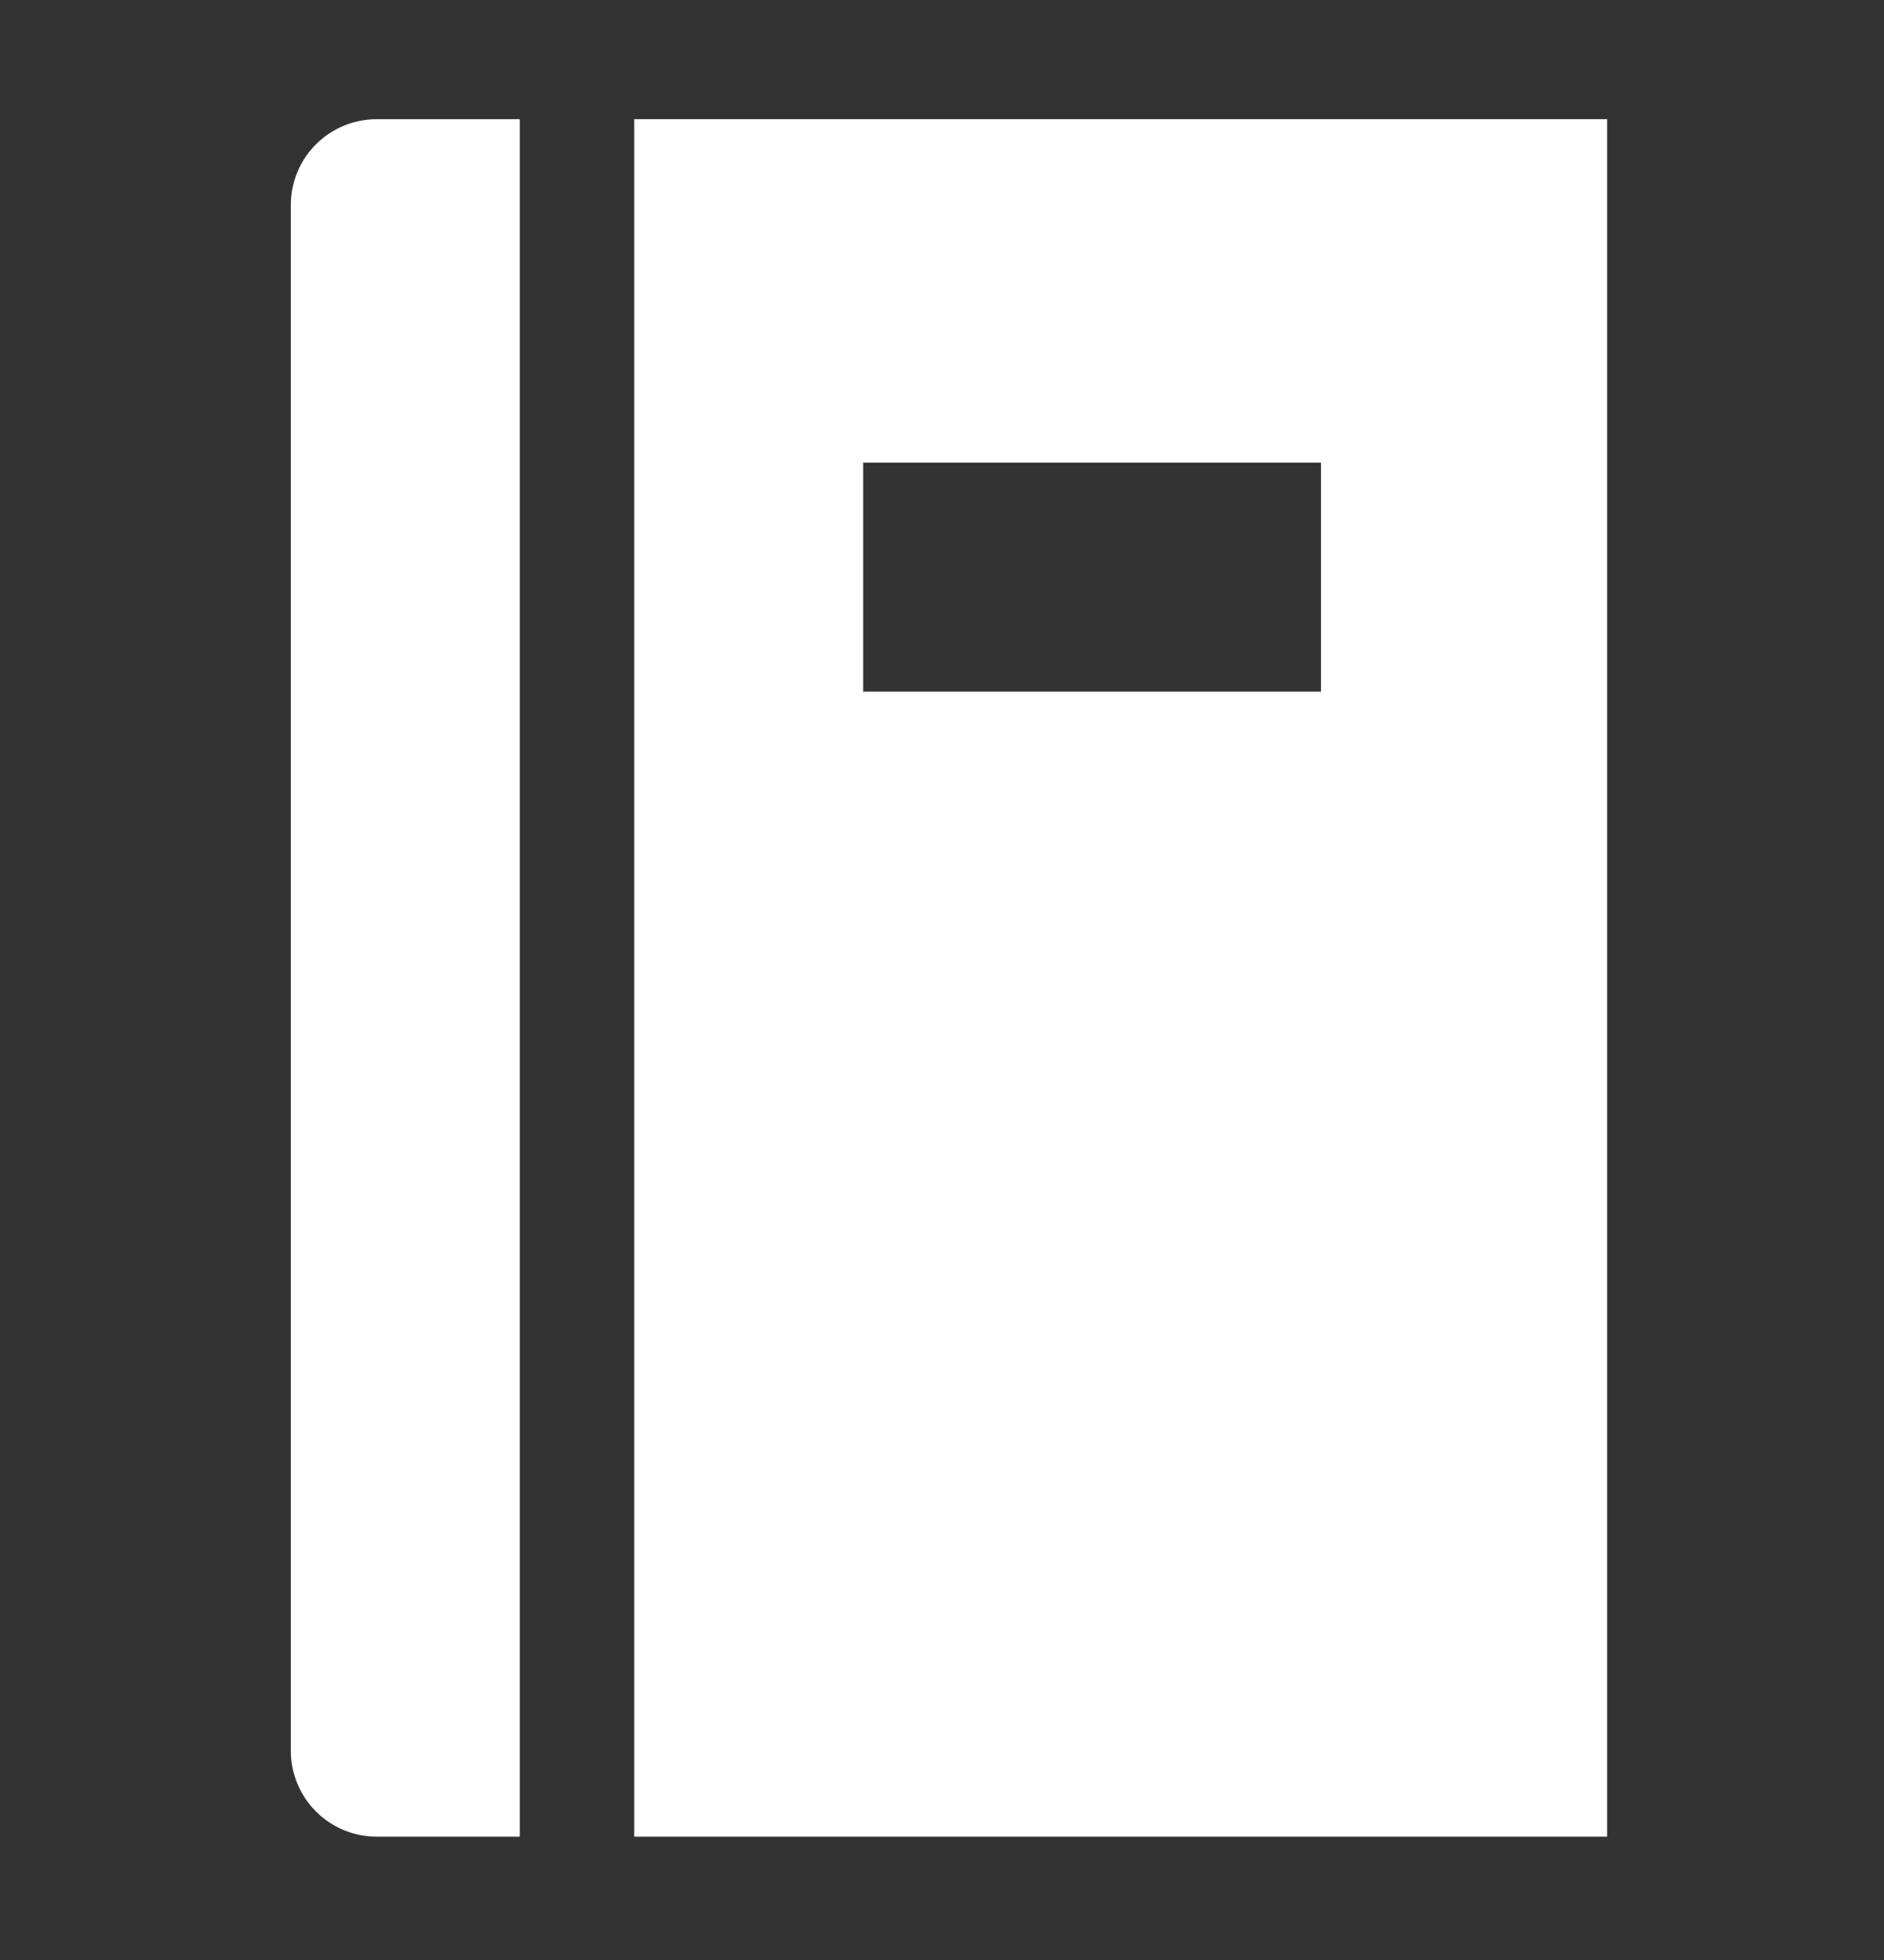 <svg width="25" height="26" viewBox="0 0 25 26" fill="none" xmlns="http://www.w3.org/2000/svg">
<rect x="0" y="0" width="25" height="26" fill="#333333" stroke="none"/>
<path d="M3.859 2.72V23.224C3.859 23.527 3.979 23.816 4.193 24.03C4.407 24.244 4.696 24.364 4.999 24.364H6.897V1.581H4.999C4.696 1.581 4.407 1.701 4.193 1.914C3.979 2.128 3.859 2.418 3.859 2.72Z" fill="white"/>
<path d="M8.416 1.581V24.364H21.326V1.581H8.416ZM17.529 9.175H11.454V6.137H17.529V9.175Z" fill="white"/>
</svg>
